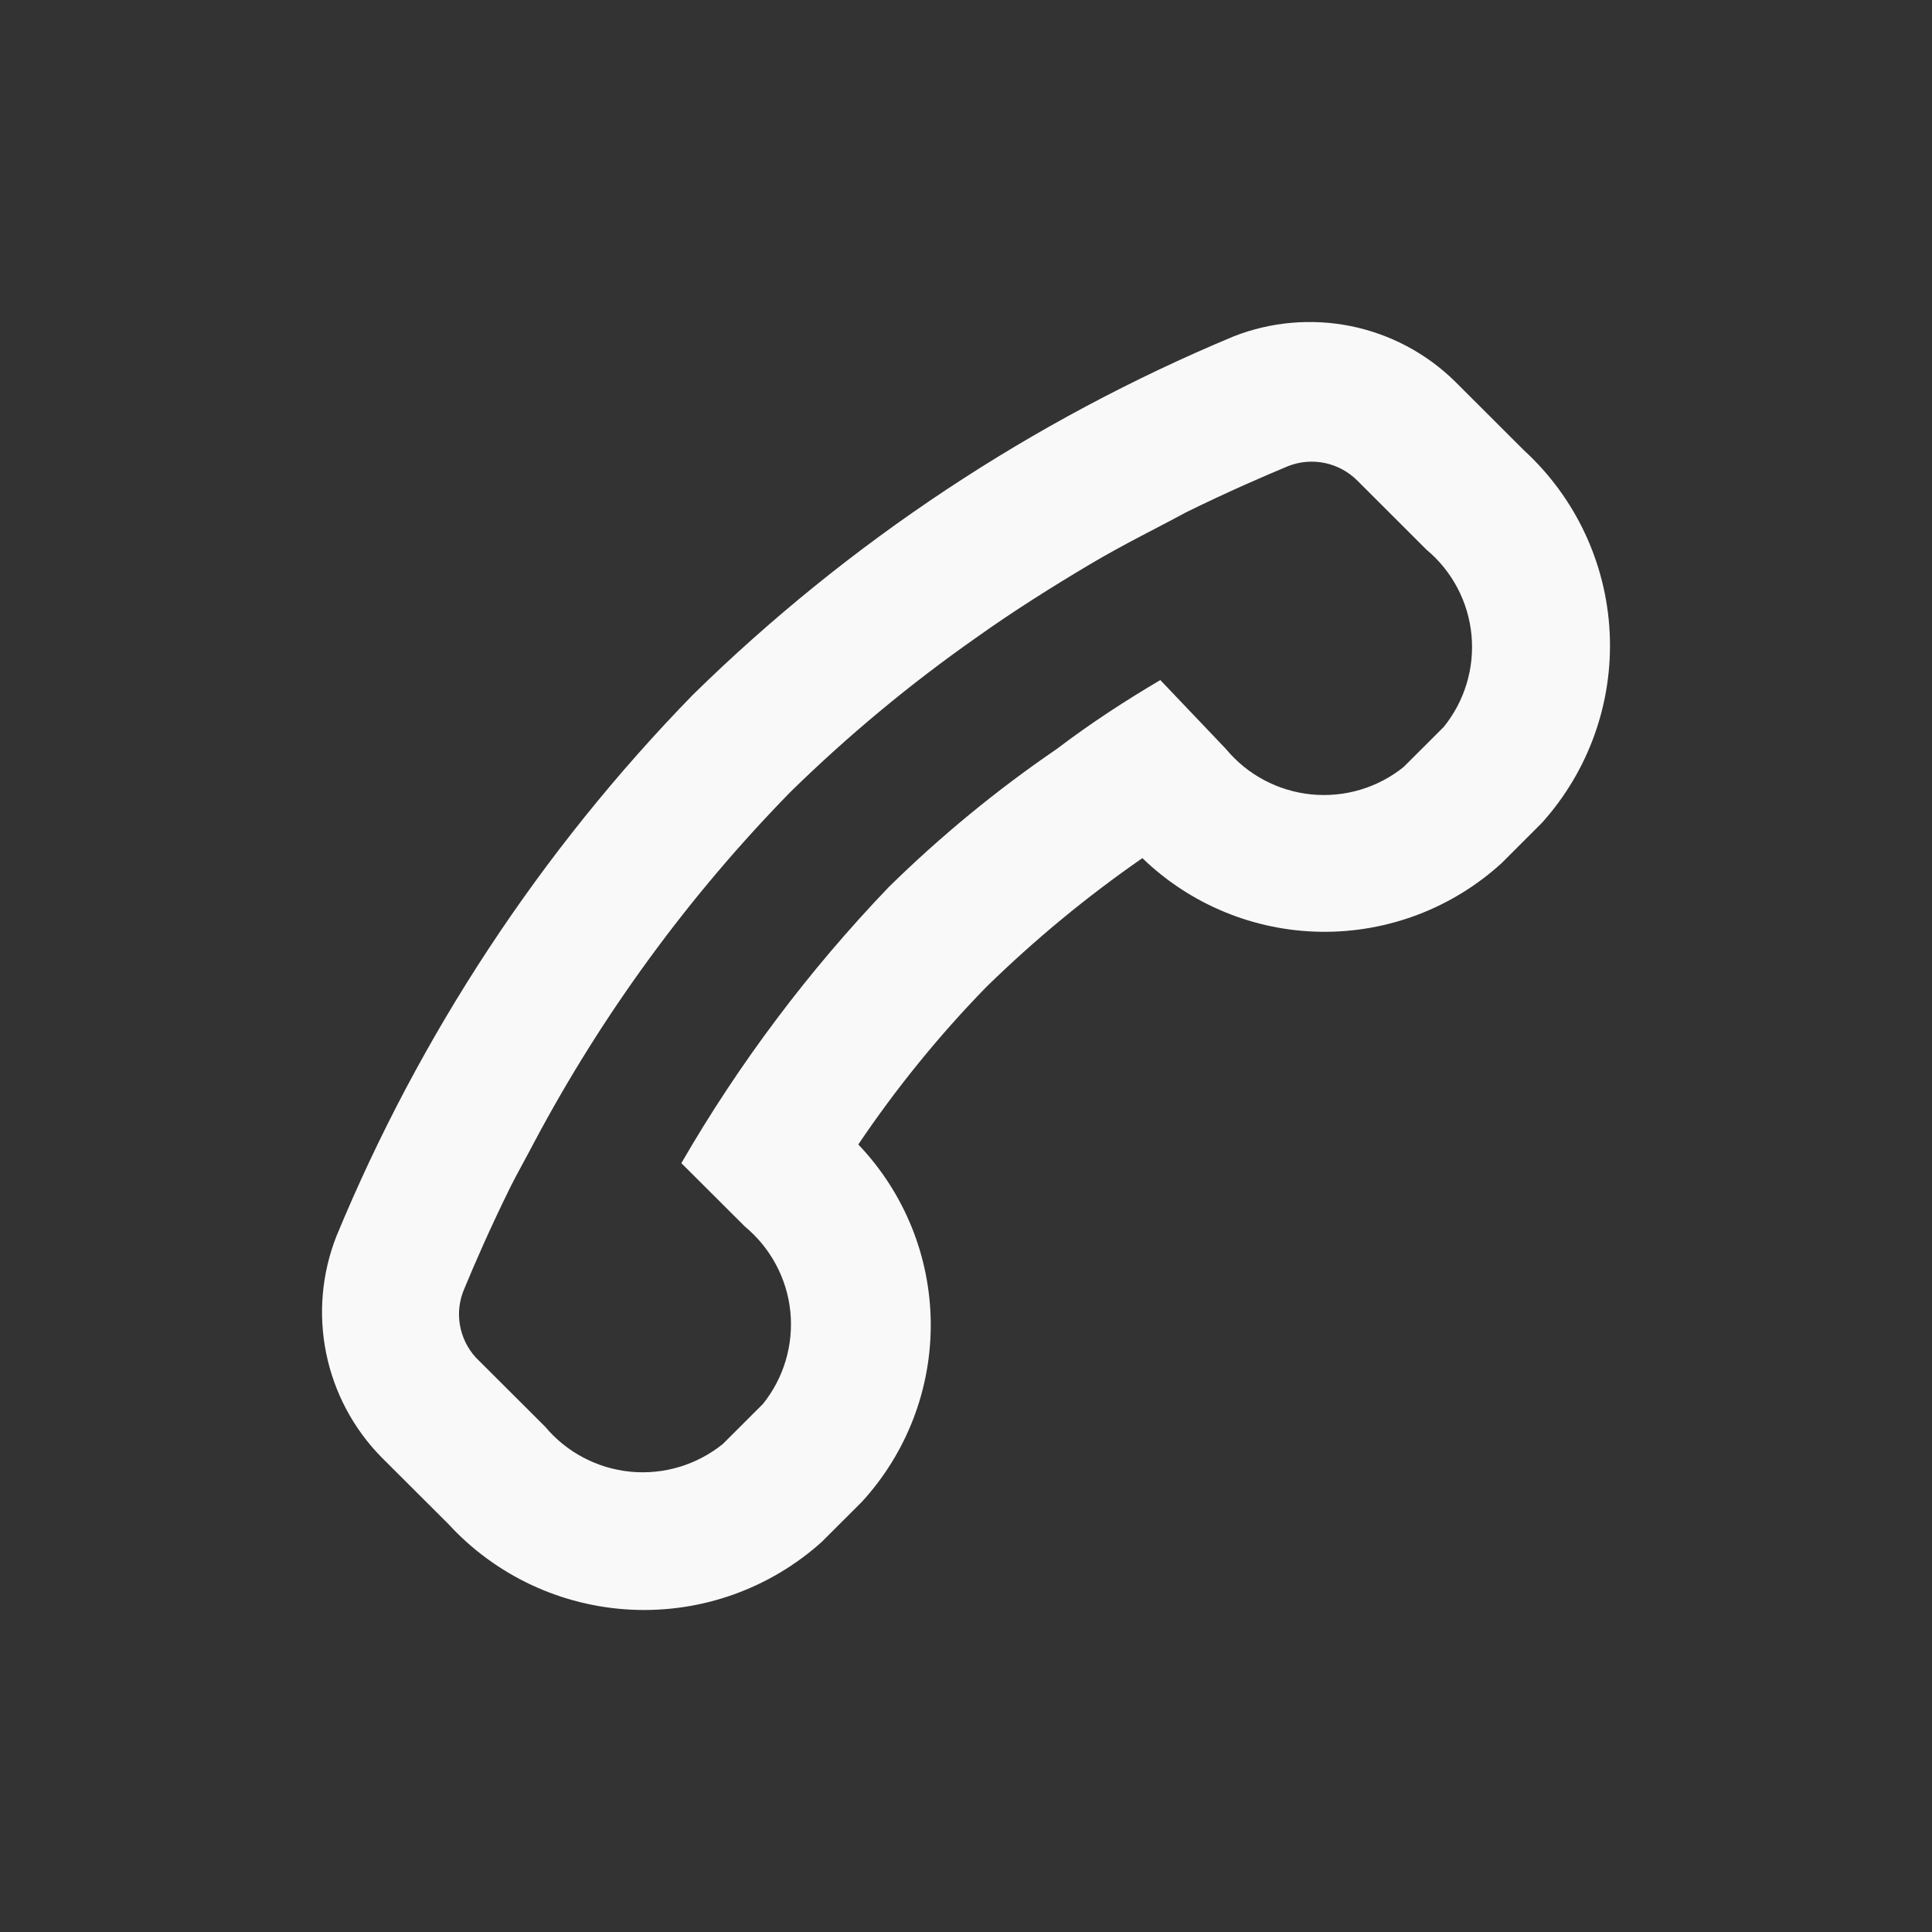 <svg width="24" height="24" viewBox="0 0 24 24" fill="none" xmlns="http://www.w3.org/2000/svg">
<rect x="0" y="0" width="24" height="24" fill="#333333" stroke="none"/>
<path d="M5.57 18.932C6.157 19.572 6.974 19.954 7.842 19.996C8.711 20.038 9.56 19.736 10.207 19.155L10.705 18.658C11.263 18.05 11.57 17.254 11.562 16.429C11.554 15.604 11.232 14.814 10.662 14.217C11.132 13.52 11.663 12.865 12.25 12.263C12.851 11.675 13.5 11.139 14.191 10.66C14.787 11.236 15.581 11.564 16.411 11.575C17.241 11.586 18.044 11.28 18.656 10.72L19.154 10.222C19.735 9.577 20.038 8.729 19.996 7.862C19.954 6.995 19.571 6.18 18.93 5.593L18.072 4.736C17.717 4.388 17.268 4.15 16.78 4.051C16.293 3.953 15.787 3.997 15.324 4.179C12.823 5.222 10.544 6.732 8.61 8.628C6.717 10.569 5.214 12.853 4.179 15.357C3.997 15.82 3.953 16.325 4.052 16.811C4.151 17.298 4.389 17.746 4.737 18.101L5.57 18.932ZM5.768 16.009C5.896 15.7 6.085 15.263 6.343 14.74C6.429 14.569 6.532 14.389 6.635 14.191C7.483 12.596 8.556 11.129 9.82 9.837C10.534 9.138 11.303 8.499 12.121 7.925C12.602 7.582 13.083 7.282 13.53 7.016C13.976 6.751 14.388 6.553 14.732 6.365C15.255 6.108 15.693 5.919 16.002 5.79C16.148 5.733 16.306 5.72 16.459 5.752C16.611 5.784 16.751 5.86 16.861 5.97L17.72 6.828C18.038 7.093 18.239 7.473 18.279 7.885C18.319 8.298 18.195 8.709 17.934 9.031L17.436 9.528C17.113 9.788 16.7 9.91 16.287 9.868C15.874 9.826 15.494 9.624 15.23 9.305L14.414 8.448C13.993 8.696 13.555 8.979 13.126 9.305C12.381 9.814 11.683 10.388 11.04 11.02C10.047 12.056 9.182 13.207 8.464 14.449L9.254 15.237C9.573 15.502 9.776 15.881 9.818 16.293C9.859 16.706 9.737 17.118 9.477 17.441L8.979 17.938C8.656 18.198 8.244 18.322 7.832 18.282C7.419 18.242 7.038 18.041 6.772 17.723L5.913 16.866C5.809 16.753 5.739 16.611 5.713 16.459C5.687 16.307 5.706 16.151 5.768 16.009Z" fill="#F9F9F9"/>
</svg>
